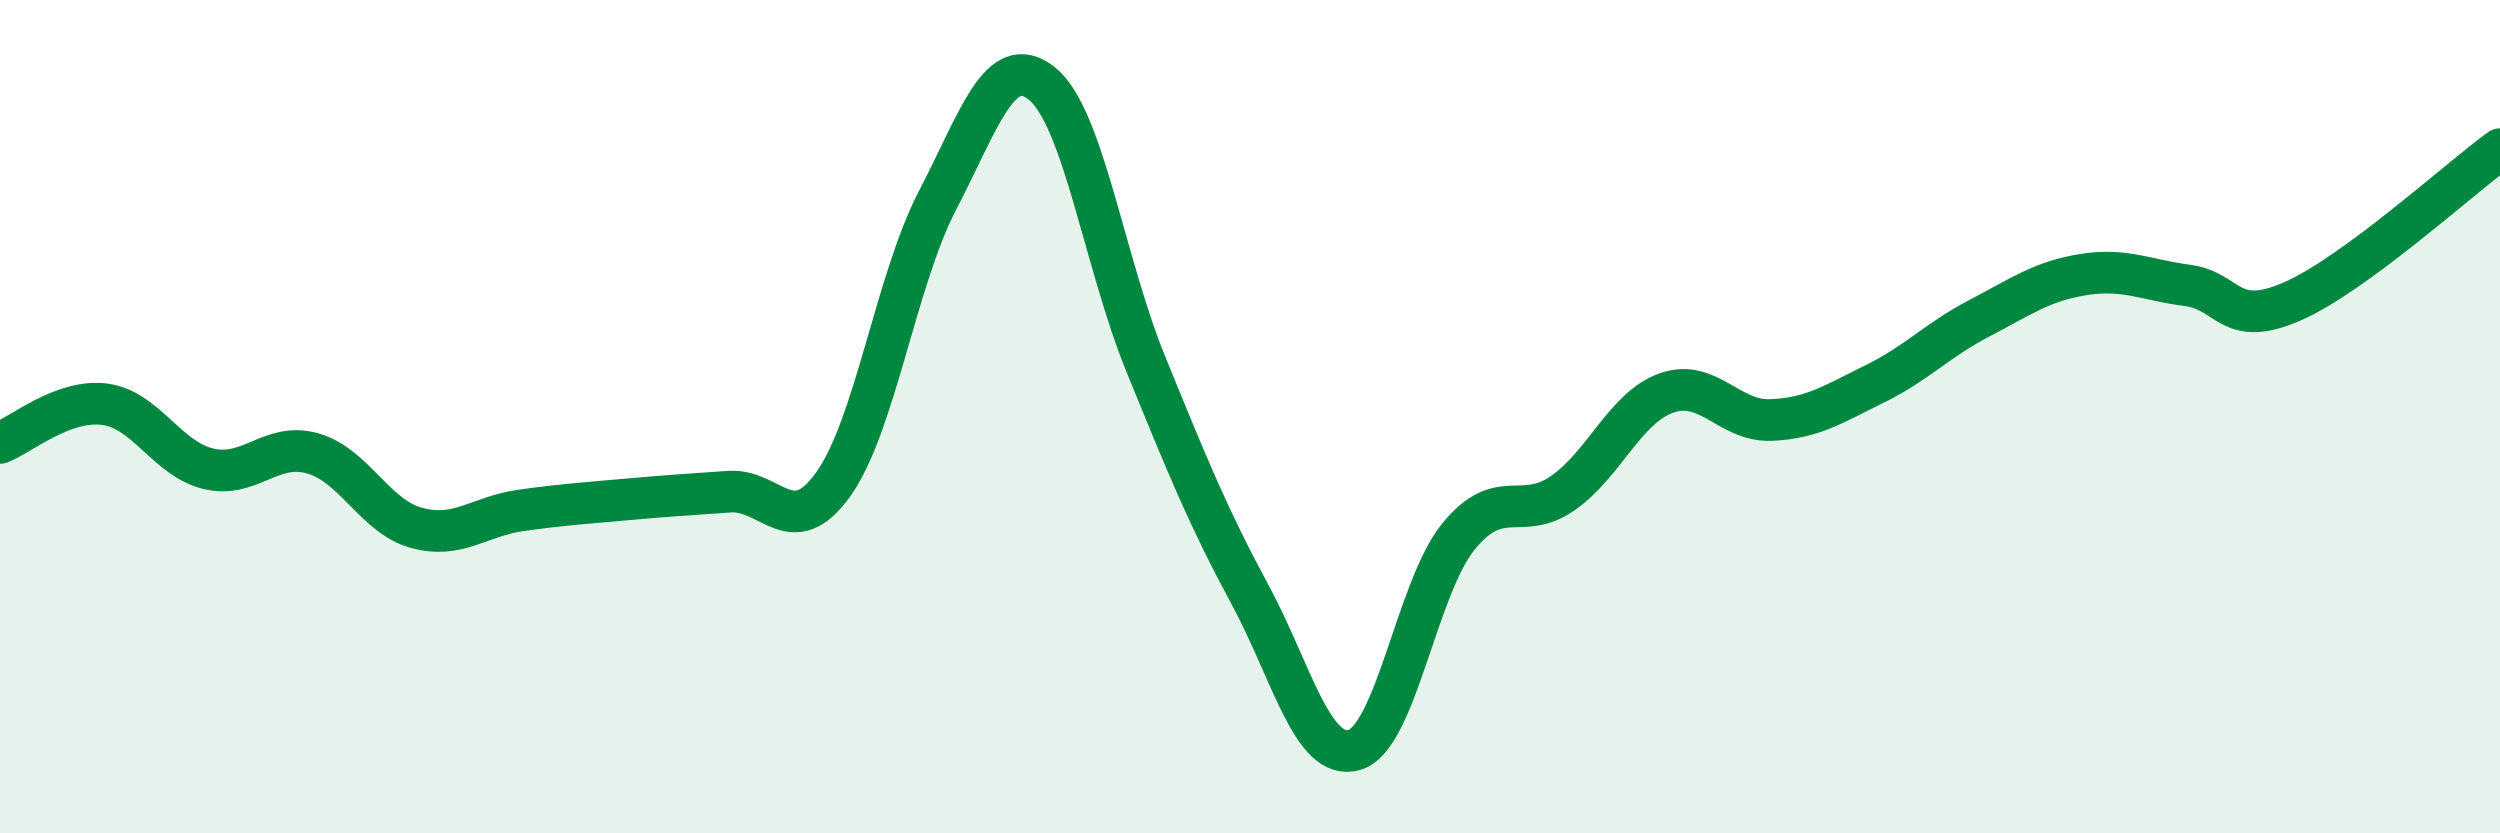
    <svg width="60" height="20" viewBox="0 0 60 20" xmlns="http://www.w3.org/2000/svg">
      <path
        d="M 0,10.63 C 0.5,10.44 1.5,9.58 2.5,9.7 C 3.5,9.82 4,11.01 5,11.25 C 6,11.49 6.5,10.6 7.5,10.88 C 8.5,11.16 9,12.4 10,12.67 C 11,12.94 11.5,12.39 12.5,12.25 C 13.5,12.11 14,12.08 15,11.99 C 16,11.9 16.5,11.87 17.5,11.8 C 18.5,11.73 19,13.02 20,11.62 C 21,10.22 21.5,6.73 22.5,4.81 C 23.5,2.89 24,1.21 25,2 C 26,2.79 26.5,6.29 27.5,8.74 C 28.5,11.19 29,12.42 30,14.27 C 31,16.12 31.5,18.28 32.5,18 C 33.5,17.72 34,14.11 35,12.88 C 36,11.65 36.5,12.53 37.5,11.84 C 38.5,11.15 39,9.78 40,9.43 C 41,9.08 41.5,10.12 42.5,10.08 C 43.5,10.04 44,9.7 45,9.21 C 46,8.72 46.5,8.16 47.5,7.64 C 48.5,7.12 49,6.75 50,6.59 C 51,6.43 51.5,6.72 52.5,6.85 C 53.5,6.98 53.5,7.89 55,7.24 C 56.5,6.59 59,4.31 60,3.58L60 20L0 20Z"
        fill="#008740"
        opacity="0.1"
        stroke-linecap="round"
        stroke-linejoin="round"
      />
      <path
        d="M 0,10.63 C 0.5,10.44 1.5,9.58 2.5,9.7 C 3.5,9.82 4,11.01 5,11.25 C 6,11.49 6.5,10.6 7.5,10.88 C 8.5,11.16 9,12.4 10,12.67 C 11,12.94 11.5,12.39 12.5,12.25 C 13.5,12.11 14,12.08 15,11.99 C 16,11.9 16.5,11.87 17.5,11.8 C 18.5,11.73 19,13.02 20,11.62 C 21,10.22 21.5,6.73 22.5,4.81 C 23.5,2.89 24,1.21 25,2 C 26,2.79 26.5,6.29 27.5,8.74 C 28.5,11.19 29,12.42 30,14.27 C 31,16.12 31.5,18.28 32.5,18 C 33.5,17.72 34,14.11 35,12.88 C 36,11.65 36.5,12.53 37.5,11.84 C 38.5,11.15 39,9.78 40,9.43 C 41,9.08 41.5,10.12 42.5,10.08 C 43.5,10.04 44,9.7 45,9.21 C 46,8.72 46.5,8.16 47.5,7.64 C 48.5,7.12 49,6.75 50,6.59 C 51,6.43 51.5,6.72 52.5,6.85 C 53.5,6.98 53.5,7.89 55,7.24 C 56.5,6.59 59,4.31 60,3.58"
        stroke="#008740"
        stroke-width="1"
        fill="none"
        stroke-linecap="round"
        stroke-linejoin="round"
      />
    </svg>
  